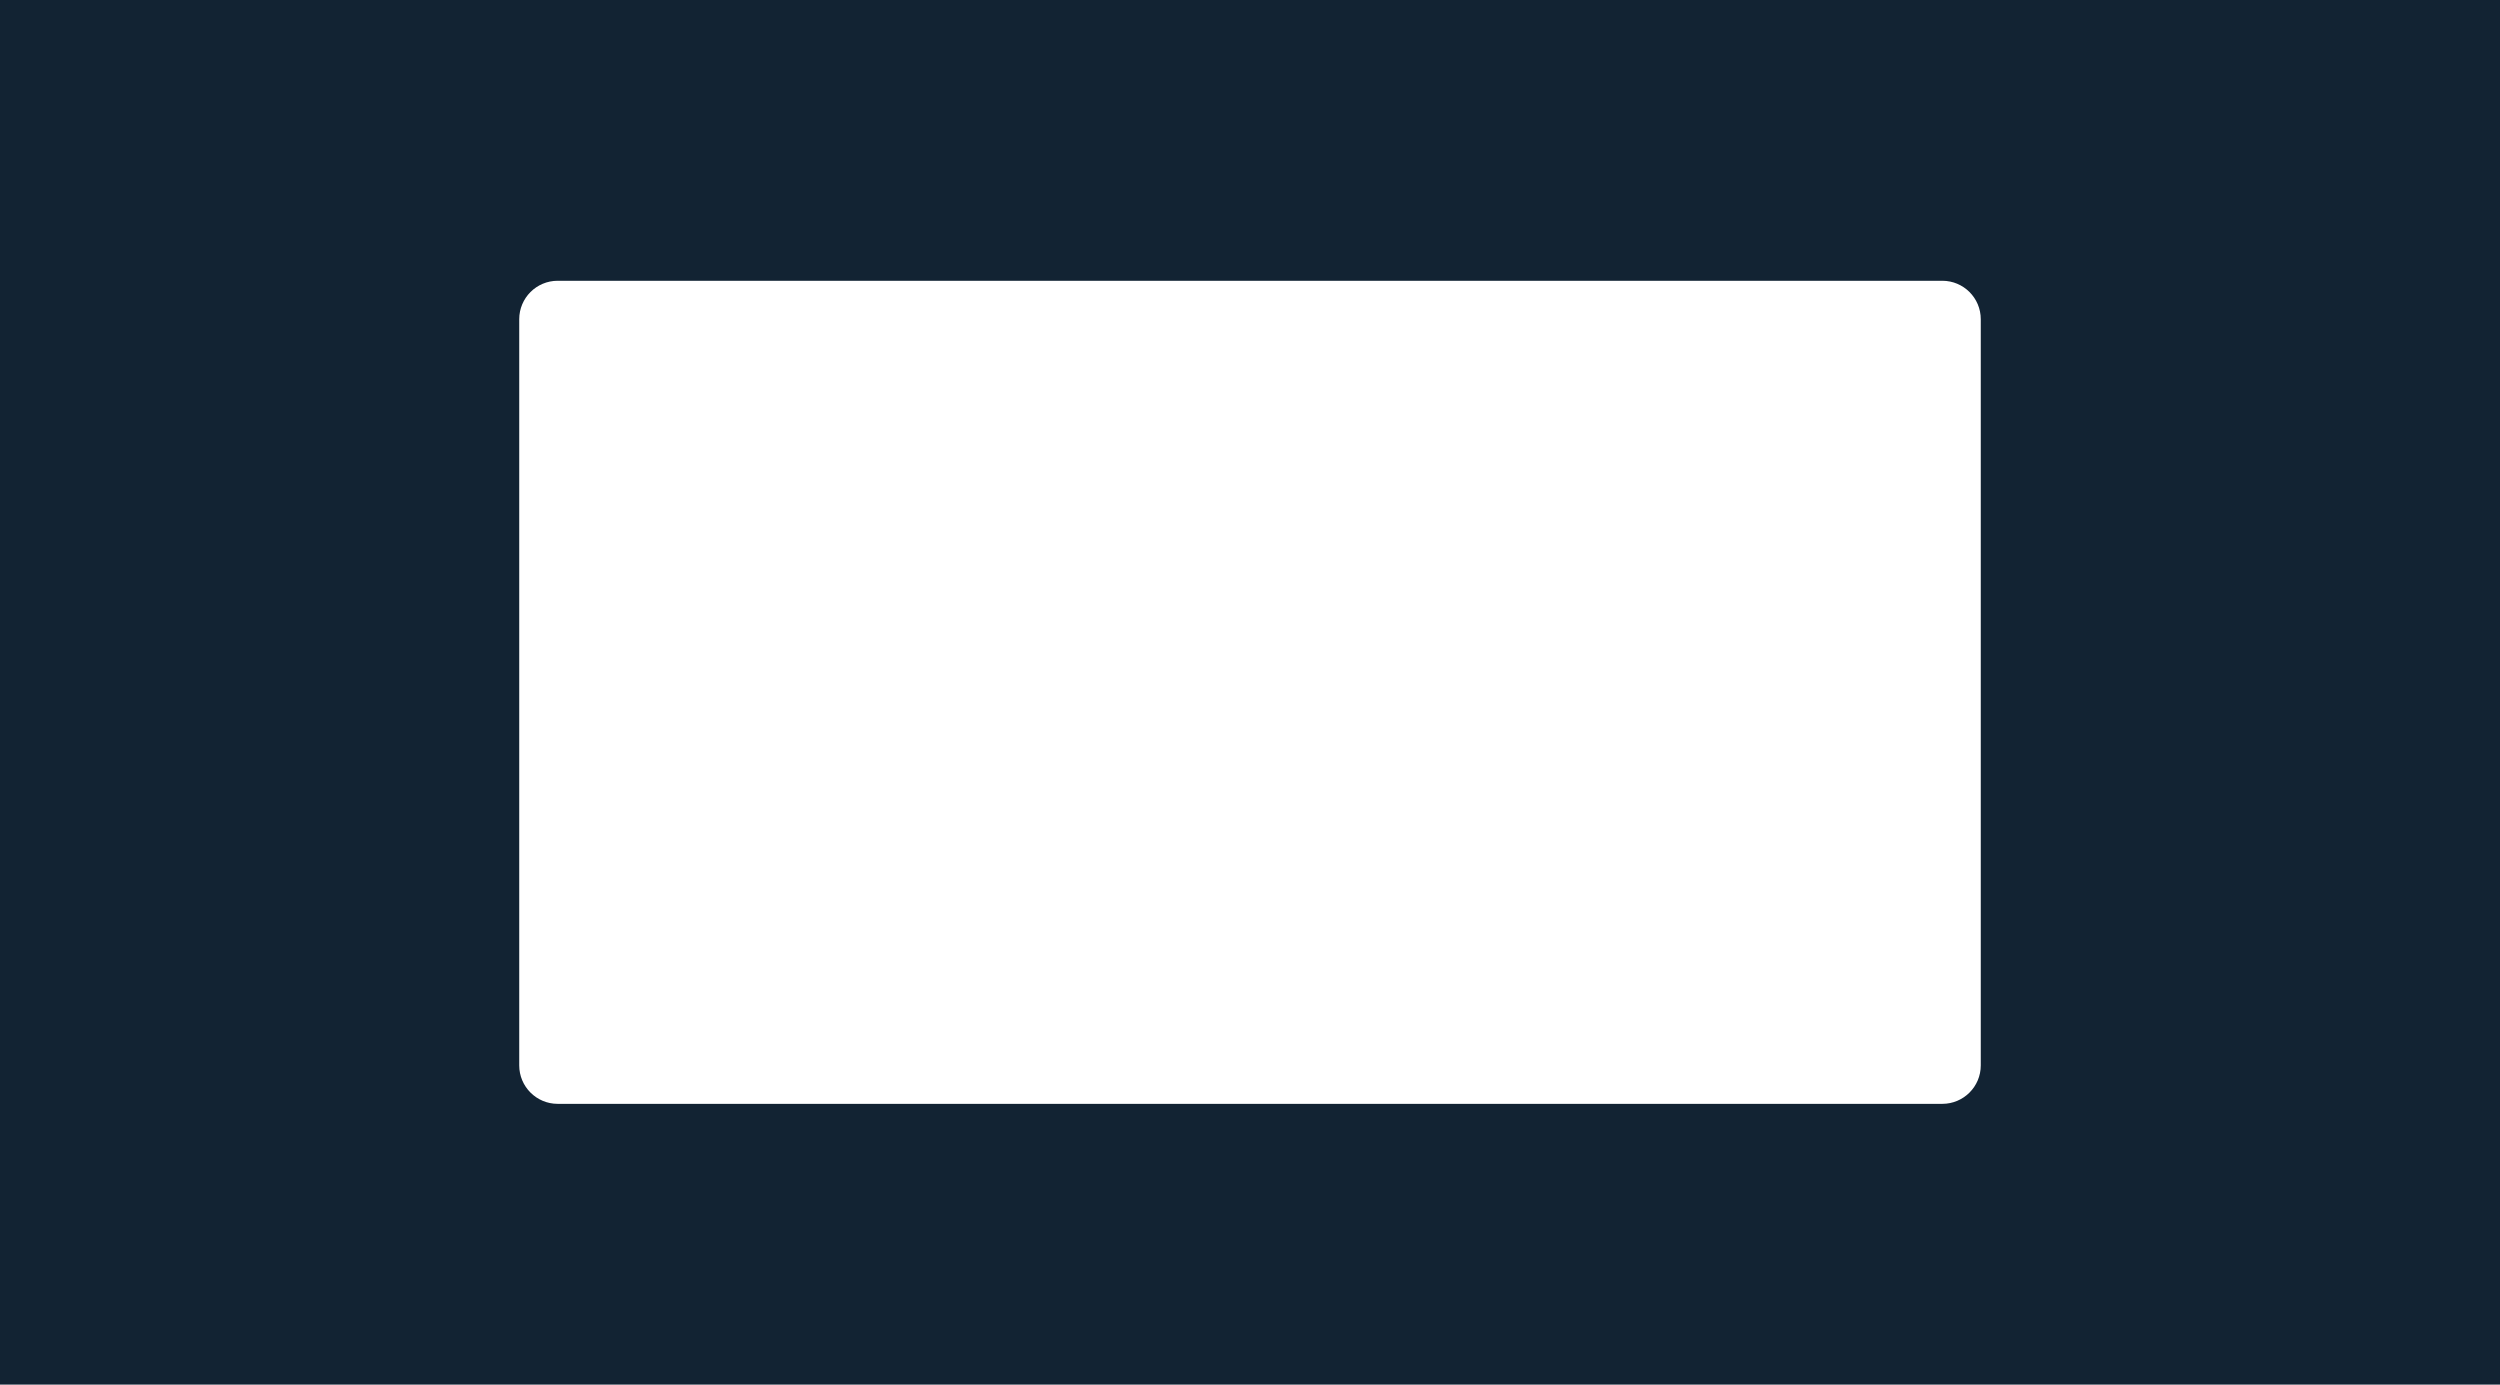 <?xml version="1.0" encoding="UTF-8"?> <svg xmlns="http://www.w3.org/2000/svg" width="1300" height="720" viewBox="0 0 1300 720" fill="none"> <path fill-rule="evenodd" clip-rule="evenodd" d="M1300 0H0V720H1300V0ZM290 146C278.954 146 270 154.954 270 166V554C270 565.046 278.954 574 290 574H1010C1021.05 574 1030 565.046 1030 554V166C1030 154.954 1021.05 146 1010 146H290Z" fill="#122333"></path> </svg> 